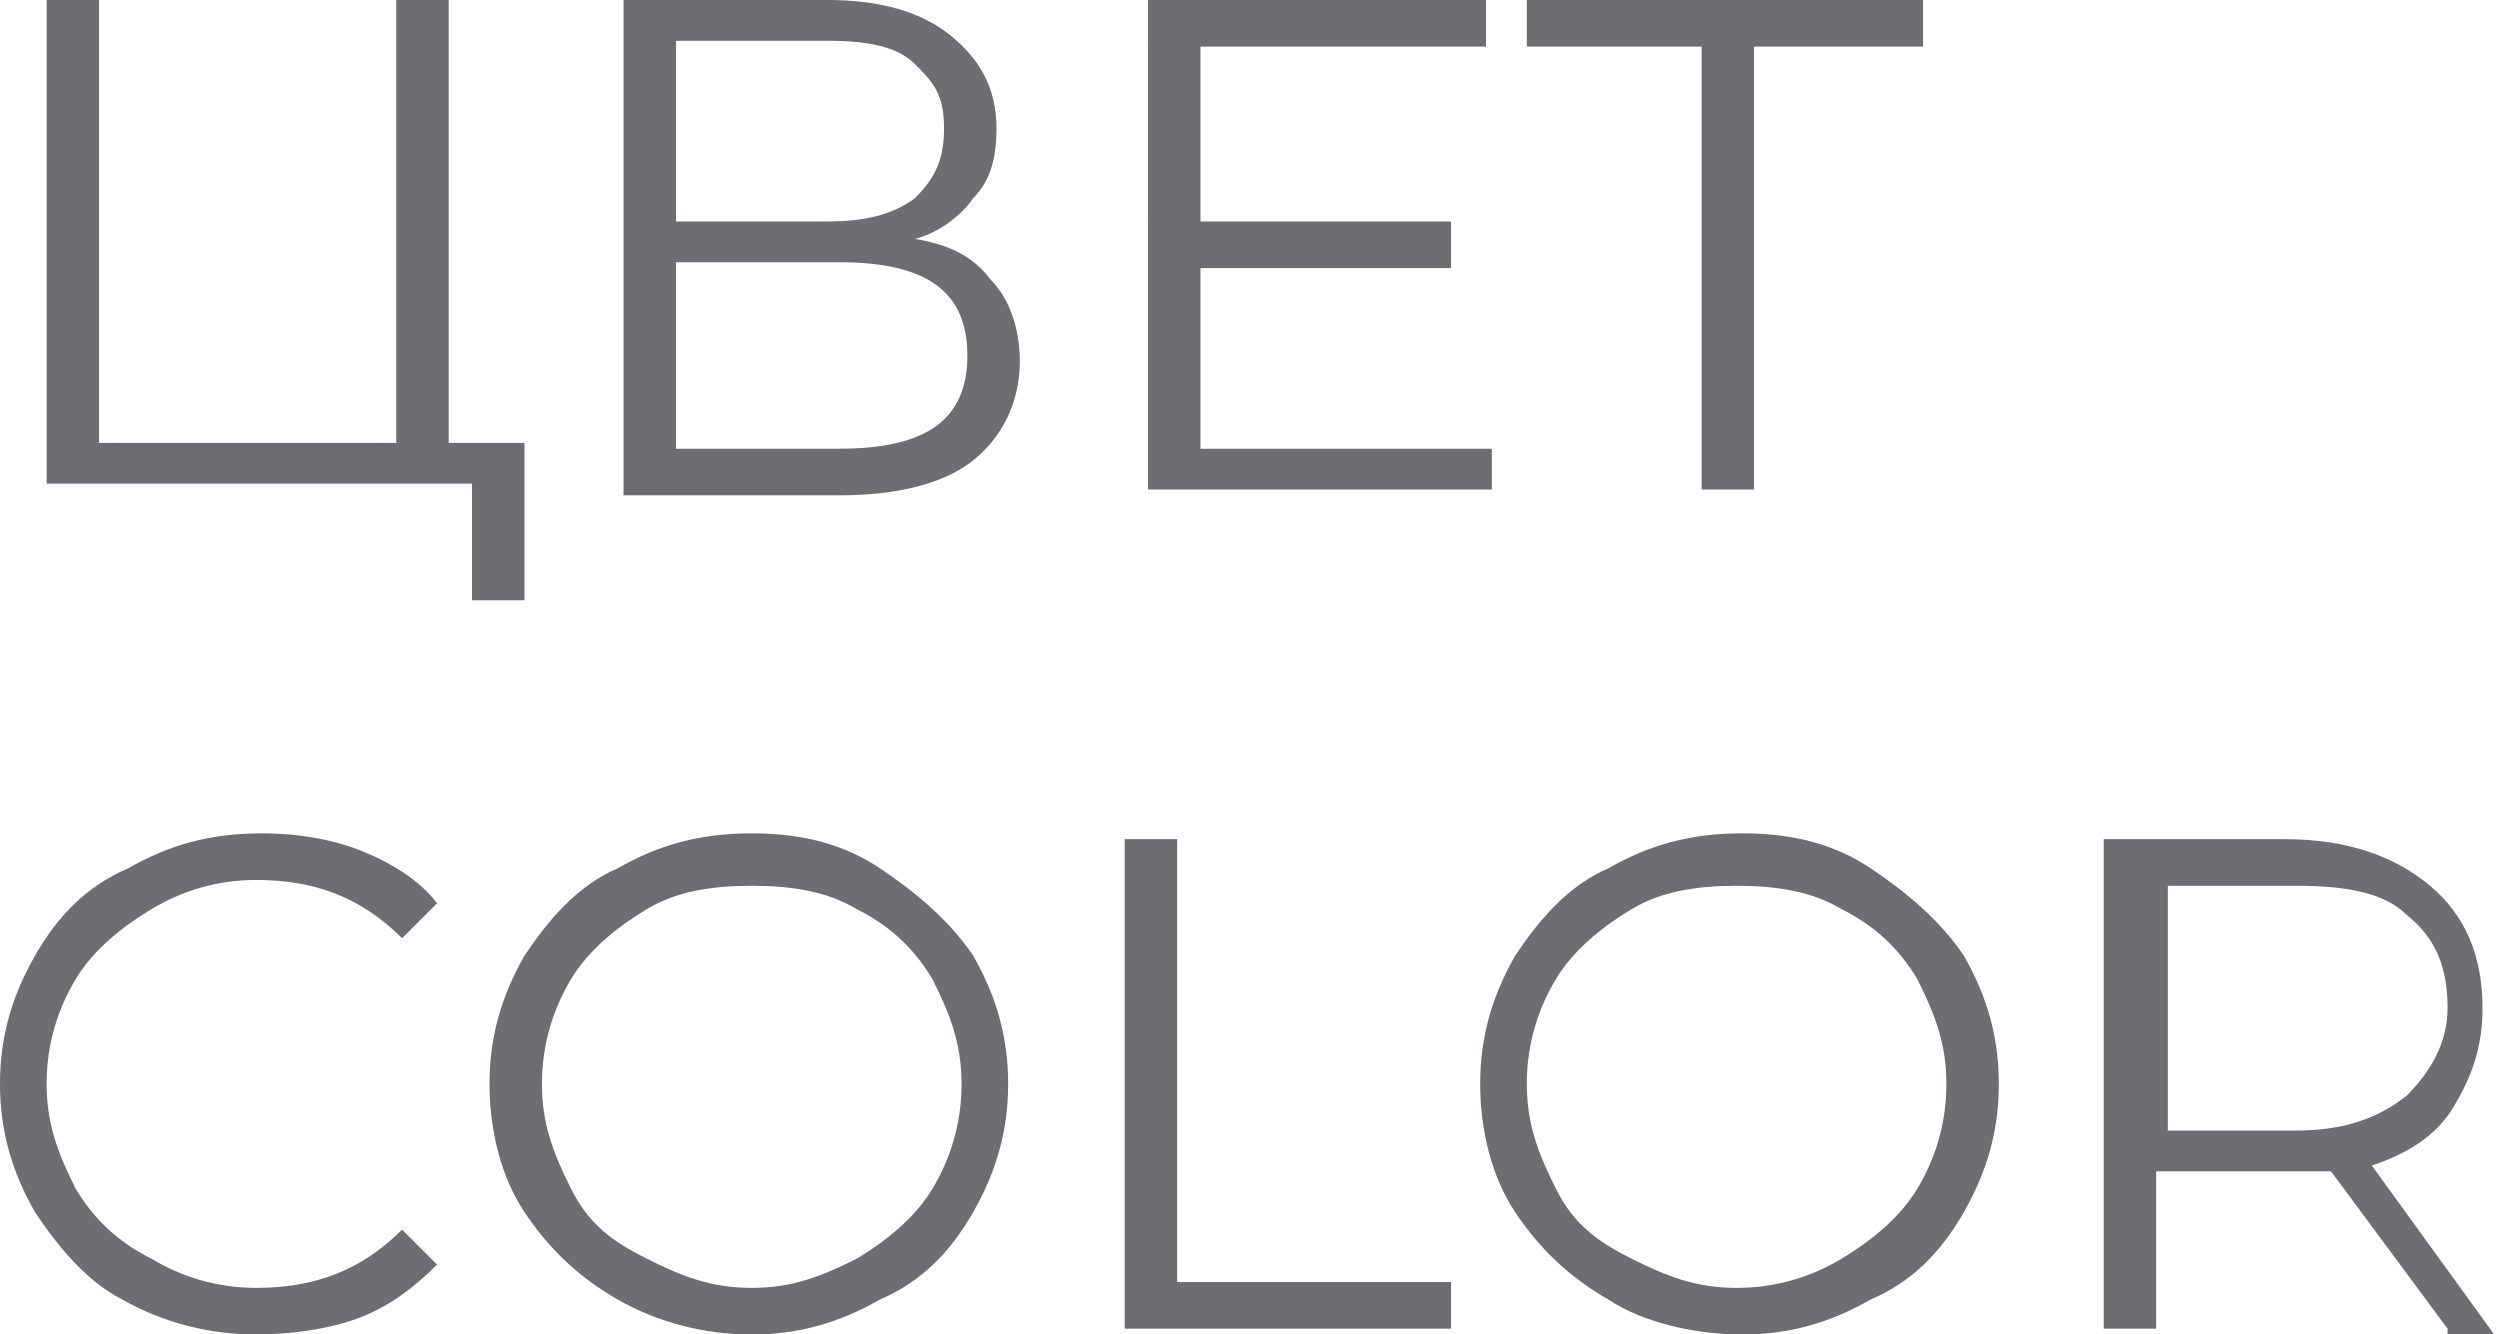 <?xml version="1.0" encoding="UTF-8"?> <!-- Generator: Adobe Illustrator 18.0.0, SVG Export Plug-In . SVG Version: 6.00 Build 0) --> <svg xmlns="http://www.w3.org/2000/svg" xmlns:xlink="http://www.w3.org/1999/xlink" id="Слой_1" x="0px" y="0px" viewBox="0 0 42.9 22.9" xml:space="preserve"> <g> <path fill="#6D6E71" d="M9,7.6v2.7H8.1v-2H0.8V0h0.9v7.6h5.1V0h0.9v7.6H9z"></path> <path fill="#6D6E71" d="M17,4.8c0.3,0.3,0.5,0.8,0.5,1.4c0,0.7-0.3,1.3-0.8,1.7c-0.5,0.4-1.3,0.6-2.3,0.6h-3.7V0h3.5 c0.9,0,1.6,0.2,2.1,0.6s0.8,0.9,0.8,1.6c0,0.5-0.1,0.9-0.4,1.2c-0.2,0.3-0.6,0.6-1,0.7C16.3,4.2,16.7,4.4,17,4.8z M11.6,3.8h2.6 c0.6,0,1.1-0.1,1.5-0.4c0.3-0.3,0.5-0.6,0.5-1.2S16,1.4,15.7,1.1c-0.3-0.3-0.8-0.4-1.5-0.4h-2.6V3.8z M16.6,6.1 c0-1.1-0.7-1.6-2.2-1.6h-2.8v3.2h2.8C15.9,7.7,16.6,7.2,16.6,6.1z"></path> <path fill="#6D6E71" d="M25.6,7.6v0.8h-5.9V0h5.8v0.8h-4.9v3h4.3v0.8h-4.3v3.1H25.6z"></path> <path fill="#6D6E71" d="M33.1,0.8h-3v7.6h-0.9V0.8h-3V0h6.8V0.8z"></path> <path fill="#6D6E71" d="M2.1,22.3C1.5,22,1,21.4,0.6,20.8C0.2,20.1,0,19.4,0,18.6c0-0.8,0.2-1.5,0.6-2.2c0.4-0.7,0.9-1.2,1.6-1.5 c0.7-0.4,1.4-0.6,2.3-0.6c0.6,0,1.2,0.1,1.7,0.3s1,0.5,1.3,0.9l-0.6,0.6c-0.7-0.7-1.5-1-2.5-1c-0.7,0-1.3,0.2-1.8,0.5 c-0.5,0.3-1,0.7-1.3,1.2c-0.3,0.5-0.5,1.1-0.5,1.8c0,0.7,0.2,1.2,0.5,1.8c0.3,0.5,0.7,0.9,1.3,1.2c0.5,0.3,1.1,0.5,1.8,0.5 c1,0,1.8-0.3,2.5-1l0.6,0.6c-0.4,0.4-0.8,0.7-1.3,0.9S5,22.9,4.4,22.9C3.6,22.9,2.8,22.7,2.1,22.3z"></path> <path fill="#6D6E71" d="M10.6,22.3c-0.7-0.4-1.2-0.9-1.6-1.5c-0.4-0.6-0.6-1.4-0.6-2.2c0-0.8,0.2-1.5,0.6-2.2 c0.4-0.6,0.9-1.2,1.6-1.5c0.7-0.4,1.4-0.6,2.3-0.6s1.6,0.2,2.2,0.6s1.2,0.9,1.6,1.5c0.4,0.7,0.6,1.4,0.6,2.2c0,0.8-0.2,1.5-0.6,2.2 s-0.9,1.2-1.6,1.5c-0.7,0.4-1.4,0.6-2.2,0.6S11.3,22.7,10.6,22.3z M14.7,21.6c0.5-0.3,1-0.7,1.3-1.2c0.3-0.5,0.5-1.1,0.5-1.8 c0-0.7-0.2-1.2-0.5-1.8c-0.3-0.5-0.7-0.9-1.3-1.2c-0.5-0.3-1.1-0.4-1.8-0.4s-1.3,0.1-1.8,0.4c-0.5,0.3-1,0.7-1.3,1.2 c-0.3,0.5-0.5,1.1-0.5,1.8c0,0.7,0.2,1.2,0.5,1.8s0.7,0.9,1.3,1.2s1.1,0.5,1.8,0.5S14.1,21.9,14.7,21.6z"></path> <path fill="#6D6E71" d="M19.3,14.4h0.9V22h4.7v0.8h-5.6V14.4z"></path> <path fill="#6D6E71" d="M27.6,22.3c-0.7-0.4-1.2-0.9-1.6-1.5c-0.4-0.6-0.6-1.4-0.6-2.2c0-0.8,0.2-1.5,0.6-2.2 c0.4-0.6,0.9-1.2,1.6-1.5c0.7-0.4,1.4-0.6,2.3-0.6s1.6,0.2,2.2,0.6s1.2,0.9,1.6,1.5c0.4,0.7,0.6,1.4,0.6,2.2c0,0.8-0.2,1.5-0.6,2.2 s-0.9,1.2-1.6,1.5c-0.7,0.4-1.4,0.6-2.2,0.6S28.2,22.7,27.6,22.3z M31.6,21.6c0.5-0.3,1-0.7,1.3-1.2c0.3-0.5,0.5-1.1,0.5-1.8 c0-0.7-0.2-1.2-0.5-1.8c-0.3-0.5-0.7-0.9-1.3-1.2c-0.5-0.3-1.1-0.4-1.8-0.4s-1.3,0.1-1.8,0.4c-0.5,0.3-1,0.7-1.3,1.2 c-0.3,0.5-0.5,1.1-0.5,1.8c0,0.7,0.2,1.2,0.5,1.8s0.7,0.9,1.3,1.2s1.1,0.5,1.8,0.5S31.1,21.9,31.6,21.6z"></path> <path fill="#6D6E71" d="M42,22.8L40,20.1c-0.2,0-0.4,0-0.7,0h-2.3v2.7h-0.9v-8.4h3.1c1.1,0,1.9,0.3,2.5,0.8 c0.6,0.5,0.9,1.2,0.9,2.1c0,0.7-0.2,1.2-0.5,1.7c-0.3,0.5-0.8,0.8-1.4,1l2.1,2.9H42z M41.3,18.8c0.4-0.4,0.7-0.9,0.7-1.5 c0-0.7-0.2-1.2-0.7-1.6c-0.4-0.4-1.1-0.5-1.9-0.5h-2.2v4.2h2.2C40.2,19.4,40.8,19.2,41.3,18.8z"></path> </g> </svg> 